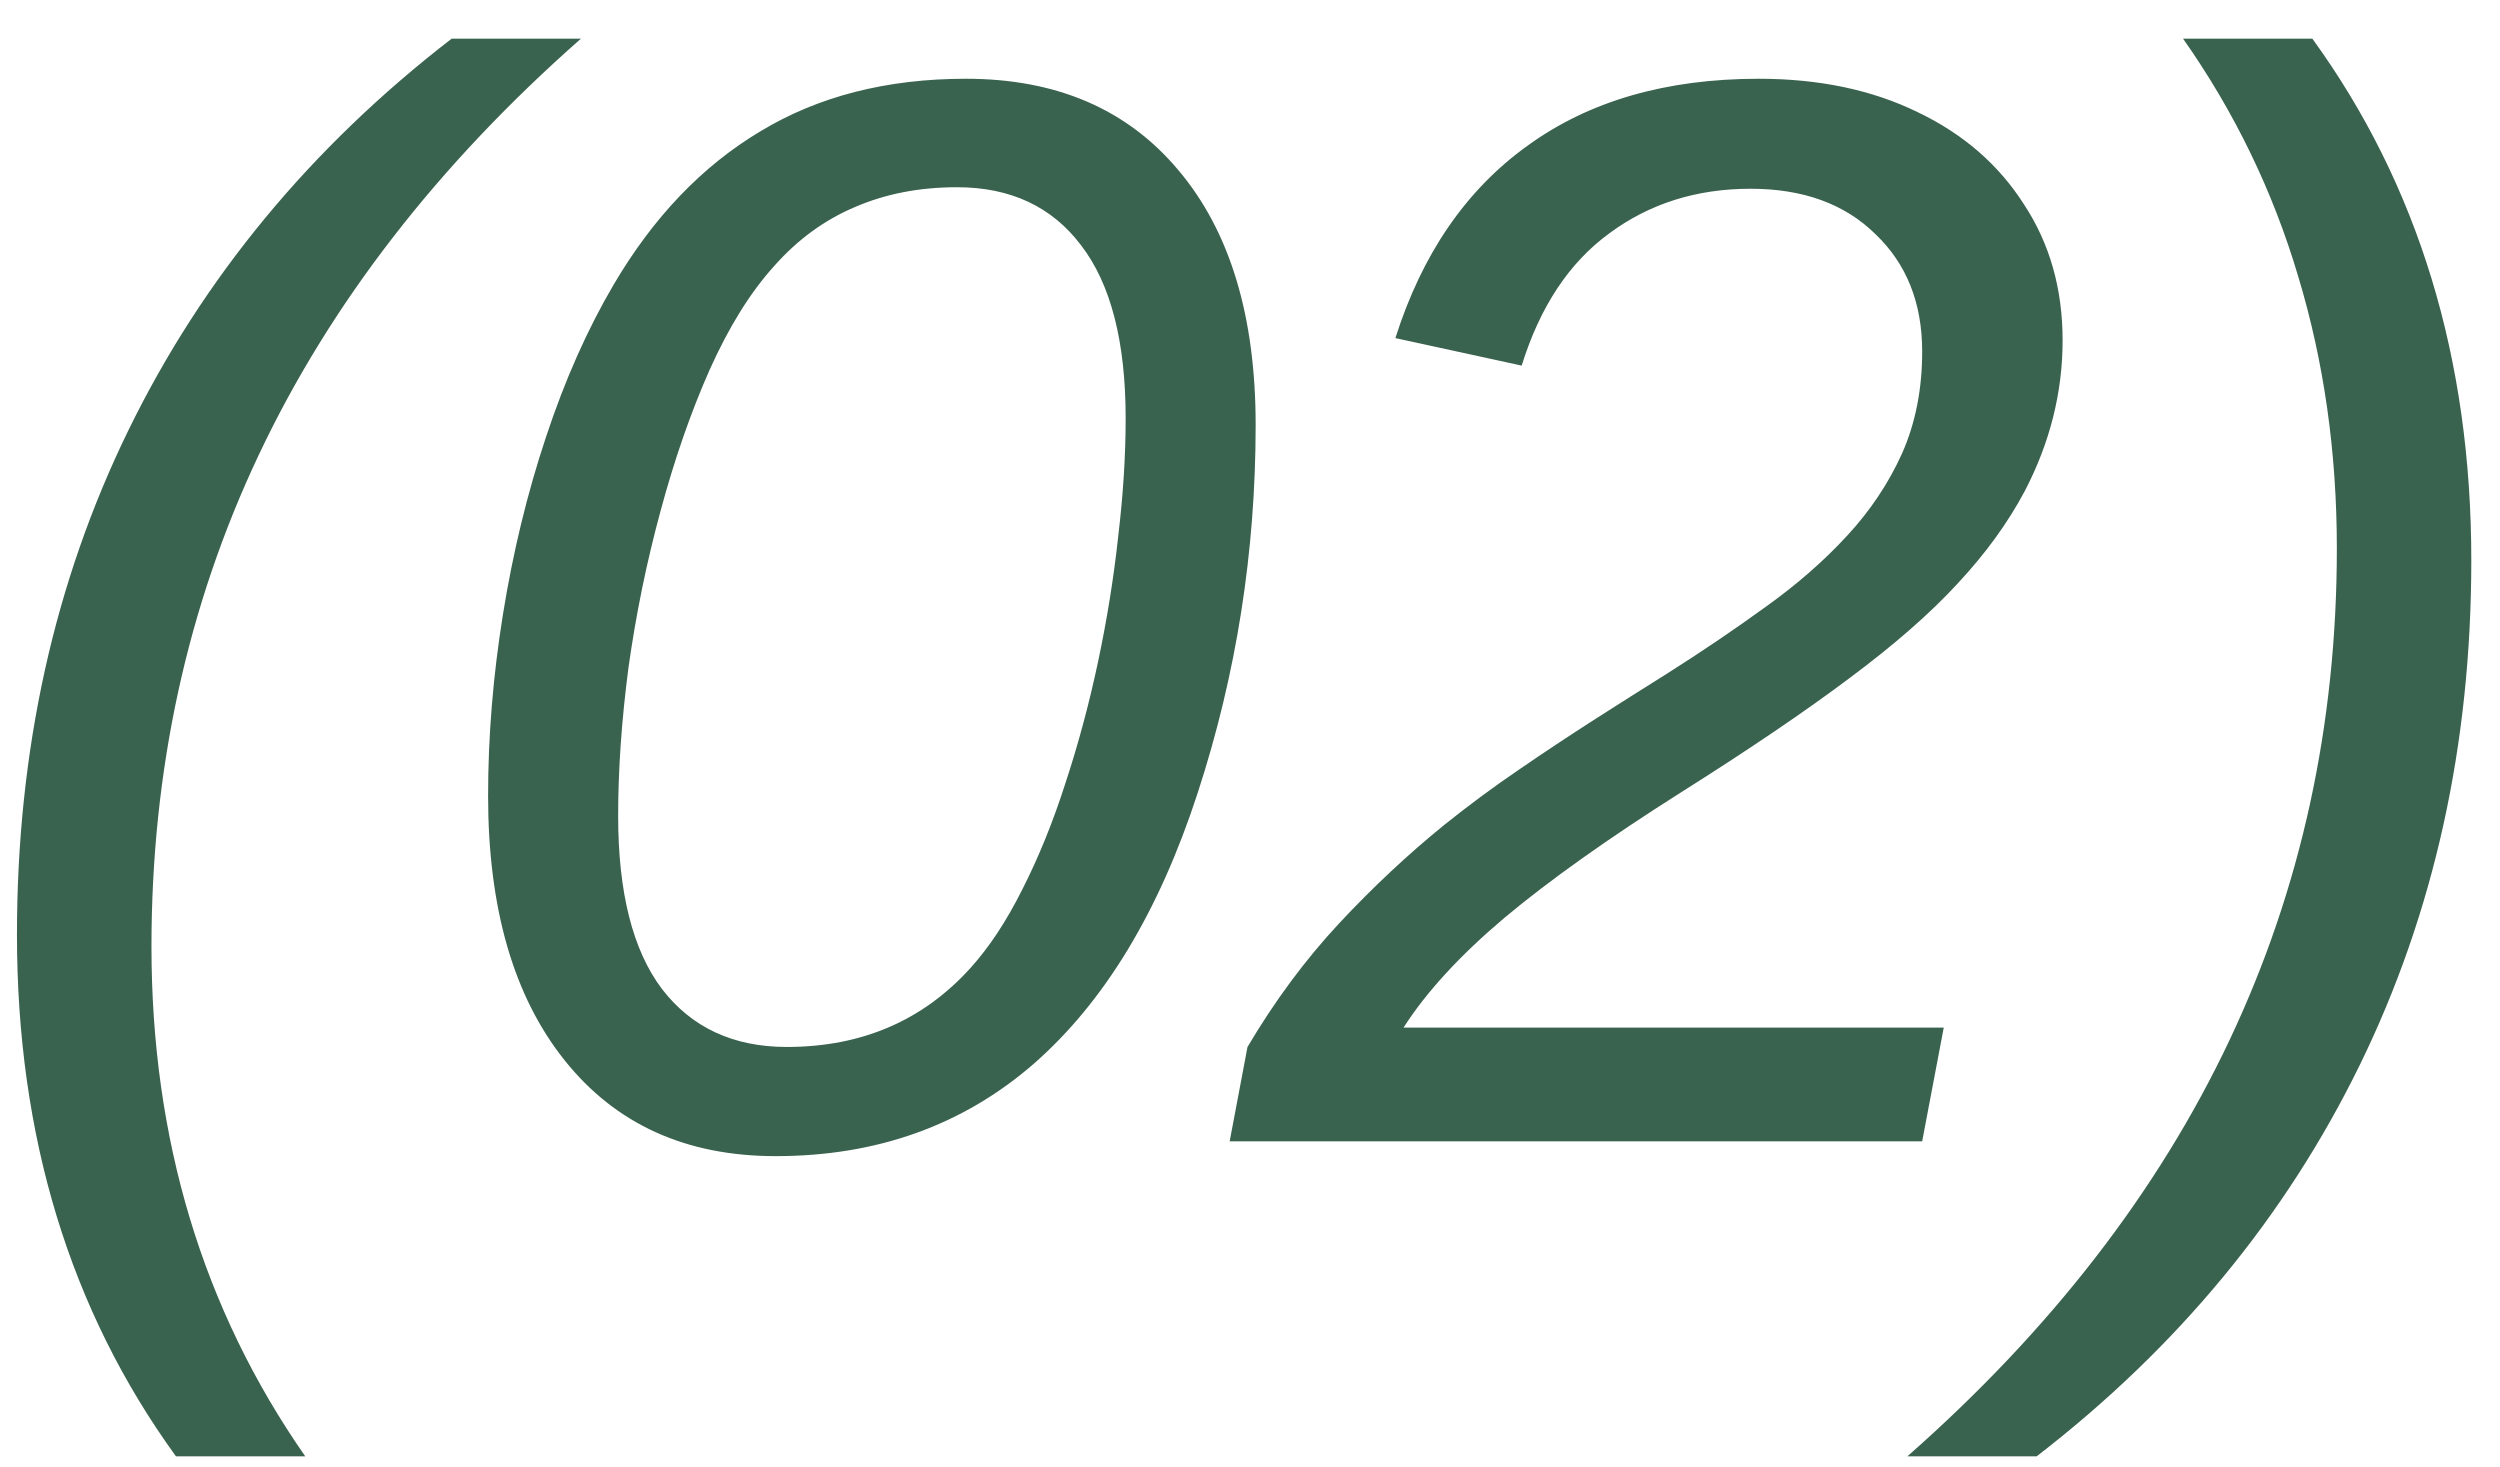 <?xml version="1.0" encoding="UTF-8"?> <svg xmlns="http://www.w3.org/2000/svg" width="46" height="27" viewBox="0 0 46 27" fill="none"><path d="M10.69 0.711C5.421 5.35 2.787 10.919 2.787 17.418C2.787 20.963 3.73 24.09 5.617 26.797H3.238C1.288 24.108 0.312 20.909 0.312 17.199C0.312 13.809 0.996 10.714 2.363 7.916C3.73 5.118 5.713 2.716 8.311 0.711H10.69ZM17.772 1.449C19.44 1.449 20.743 2.01 21.682 3.131C22.63 4.252 23.104 5.815 23.104 7.82C23.104 10.154 22.749 12.409 22.038 14.588C21.327 16.775 20.32 18.439 19.016 19.578C17.713 20.708 16.131 21.273 14.272 21.273C12.622 21.273 11.328 20.686 10.389 19.51C9.45 18.334 8.981 16.712 8.981 14.643C8.981 13.549 9.072 12.437 9.254 11.307C9.437 10.167 9.701 9.078 10.047 8.039C10.394 6.991 10.809 6.057 11.292 5.236C12.021 3.997 12.918 3.058 13.985 2.42C15.051 1.773 16.314 1.449 17.772 1.449ZM14.477 19.264C15.853 19.264 16.979 18.781 17.854 17.814C18.2 17.432 18.519 16.949 18.811 16.365C19.112 15.773 19.376 15.121 19.604 14.41C19.841 13.69 20.042 12.943 20.206 12.168C20.37 11.393 20.493 10.628 20.575 9.871C20.666 9.105 20.712 8.381 20.712 7.697C20.712 6.285 20.438 5.223 19.891 4.512C19.353 3.801 18.592 3.445 17.608 3.445C16.915 3.445 16.286 3.568 15.721 3.814C15.165 4.051 14.673 4.411 14.245 4.895C13.807 5.378 13.411 6.016 13.055 6.809C12.709 7.592 12.408 8.458 12.153 9.406C11.898 10.345 11.702 11.302 11.565 12.277C11.437 13.253 11.374 14.164 11.374 15.012C11.374 16.424 11.643 17.486 12.18 18.197C12.727 18.908 13.493 19.264 14.477 19.264ZM35.765 18.908L35.368 21H22.626L22.954 19.264C23.456 18.416 24.016 17.66 24.636 16.994C25.256 16.329 25.903 15.723 26.577 15.176C27.033 14.811 27.489 14.474 27.945 14.164C28.409 13.845 28.87 13.54 29.325 13.248C29.781 12.956 30.228 12.674 30.665 12.4C31.312 11.99 31.918 11.58 32.483 11.17C33.058 10.76 33.559 10.322 33.987 9.857C34.416 9.393 34.753 8.887 34.999 8.34C35.245 7.784 35.368 7.16 35.368 6.467C35.368 5.574 35.081 4.854 34.507 4.307C33.942 3.751 33.176 3.473 32.21 3.473C31.217 3.473 30.351 3.746 29.612 4.293C28.874 4.831 28.336 5.642 27.999 6.727L25.675 6.221C26.167 4.671 26.978 3.491 28.108 2.68C29.239 1.859 30.656 1.449 32.361 1.449C33.472 1.449 34.448 1.654 35.286 2.064C36.125 2.465 36.776 3.031 37.241 3.76C37.715 4.48 37.952 5.314 37.952 6.262C37.952 7.219 37.72 8.144 37.255 9.037C36.945 9.62 36.535 10.185 36.025 10.732C35.523 11.279 34.862 11.858 34.042 12.469C33.231 13.079 32.196 13.781 30.939 14.574C29.599 15.422 28.514 16.192 27.685 16.885C26.864 17.578 26.245 18.252 25.825 18.908H35.765ZM35.095 26.797C40.364 22.158 42.998 16.588 42.998 10.09C42.998 8.322 42.761 6.654 42.287 5.086C41.822 3.518 41.116 2.06 40.168 0.711H42.547C44.497 3.4 45.472 6.599 45.472 10.309C45.472 13.699 44.789 16.794 43.422 19.592C42.054 22.39 40.072 24.792 37.474 26.797H35.095Z" fill="#3A634F"></path></svg> 